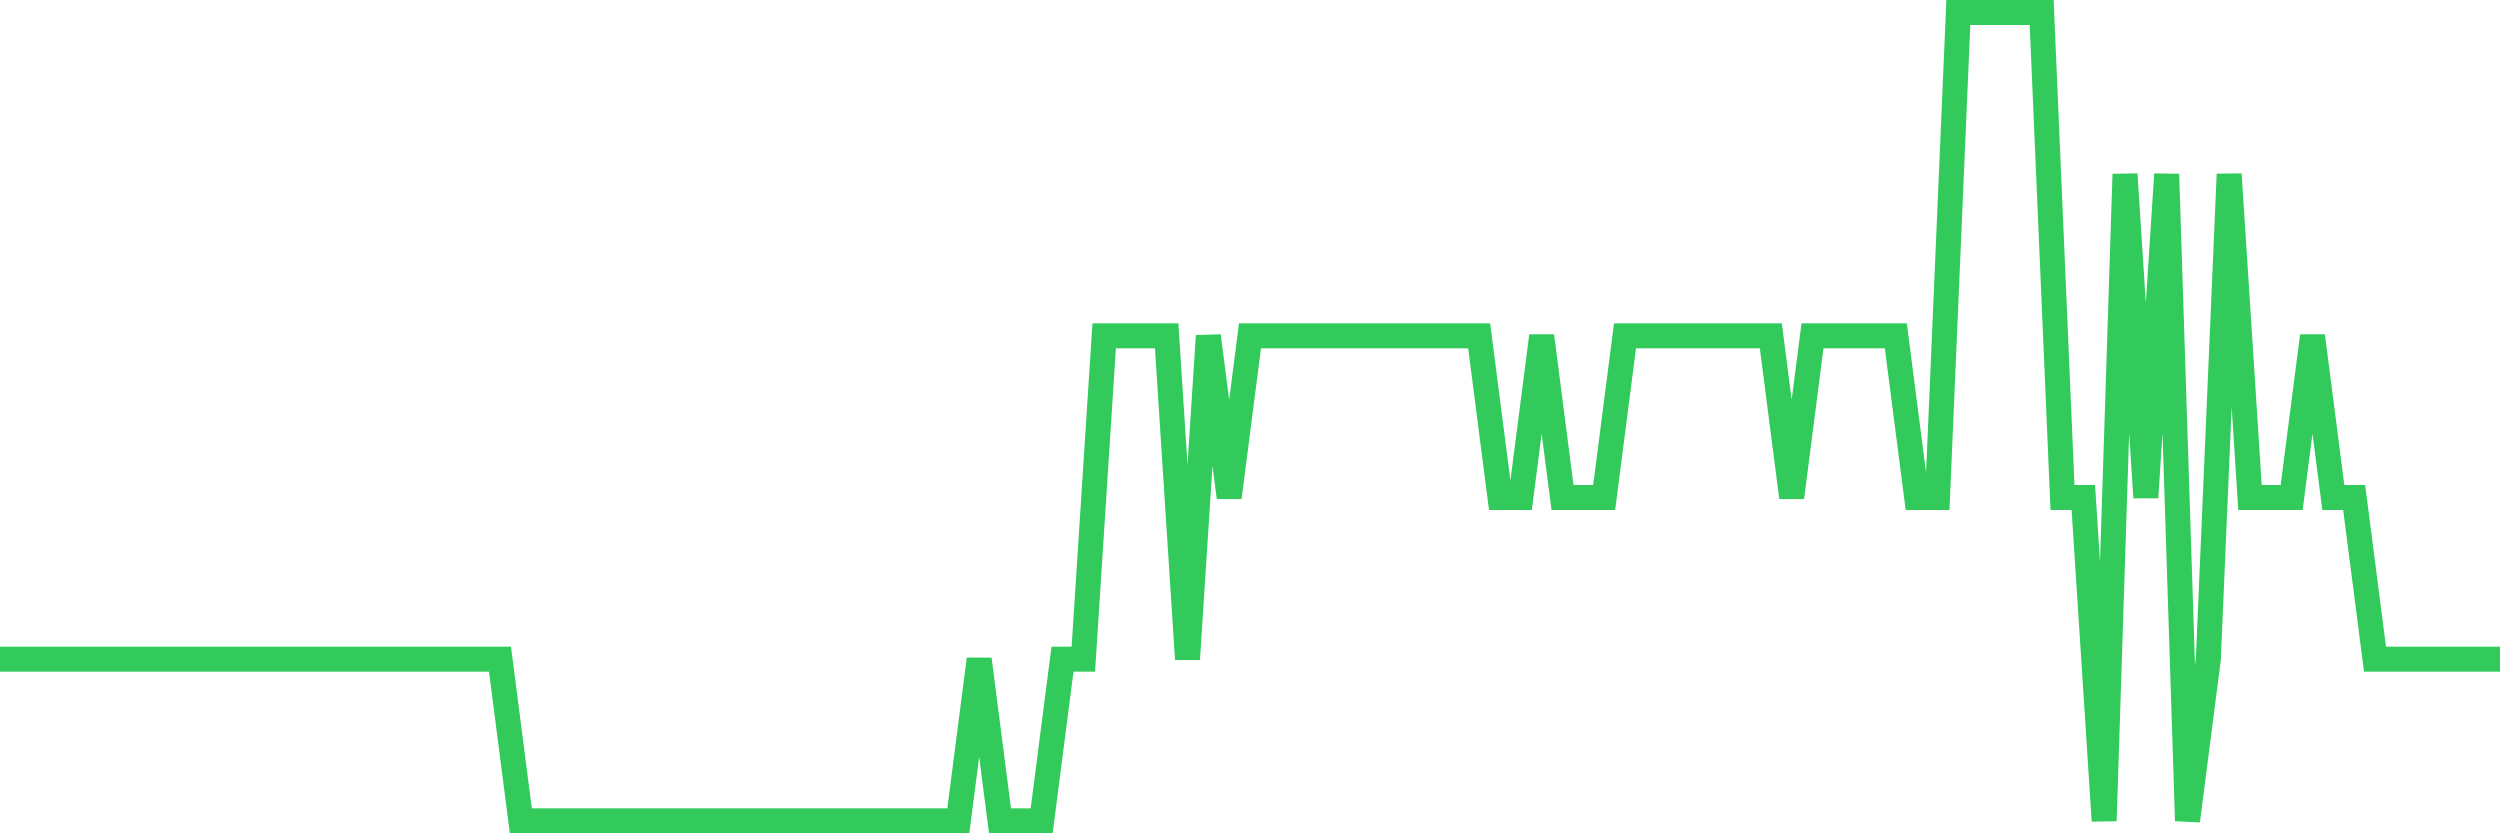 <svg
  xmlns="http://www.w3.org/2000/svg"
  xmlns:xlink="http://www.w3.org/1999/xlink"
  width="120"
  height="40"
  viewBox="0 0 120 40"
  preserveAspectRatio="none"
>
  <polyline
    points="0,31.64 1,31.64 2,31.64 3,31.64 4,31.64 5,31.64 6,31.64 7,31.64 8,31.64 9,31.64 10,31.64 11,31.64 12,31.64 13,31.64 14,31.64 15,31.64 16,31.64 17,31.64 18,31.64 19,31.64 20,31.64 21,31.64 22,31.64 23,31.64 24,31.64 25,39.4 26,39.4 27,39.4 28,39.4 29,39.4 30,39.4 31,39.4 32,39.4 33,39.4 34,39.4 35,39.4 36,39.4 37,39.4 38,39.4 39,39.4 40,39.4 41,39.4 42,39.4 43,39.4 44,39.4 45,39.4 46,39.4 47,31.64 48,39.4 49,39.4 50,39.4 51,31.64 52,31.64 53,16.12 54,16.12 55,16.12 56,16.12 57,31.64 58,16.12 59,23.88 60,16.12 61,16.12 62,16.12 63,16.12 64,16.12 65,16.12 66,16.12 67,16.12 68,16.12 69,16.12 70,16.12 71,16.12 72,23.88 73,23.88 74,16.12 75,23.88 76,23.88 77,23.88 78,16.12 79,16.12 80,16.12 81,16.12 82,16.12 83,16.12 84,16.12 85,16.12 86,23.88 87,16.12 88,16.12 89,16.12 90,16.12 91,16.12 92,23.88 93,23.88 94,0.6 95,0.6 96,0.6 97,0.6 98,0.6 99,23.88 100,23.88 101,39.4 102,8.36 103,23.88 104,8.36 105,39.4 106,31.64 107,8.36 108,23.88 109,23.88 110,23.88 111,16.12 112,23.88 113,23.88 114,31.64 115,31.64 116,31.64 117,31.64 118,31.64 119,31.64 120,31.64"
    fill="none"
    stroke="#32ca5b"
    stroke-width="1.2"
  >
  </polyline>
</svg>